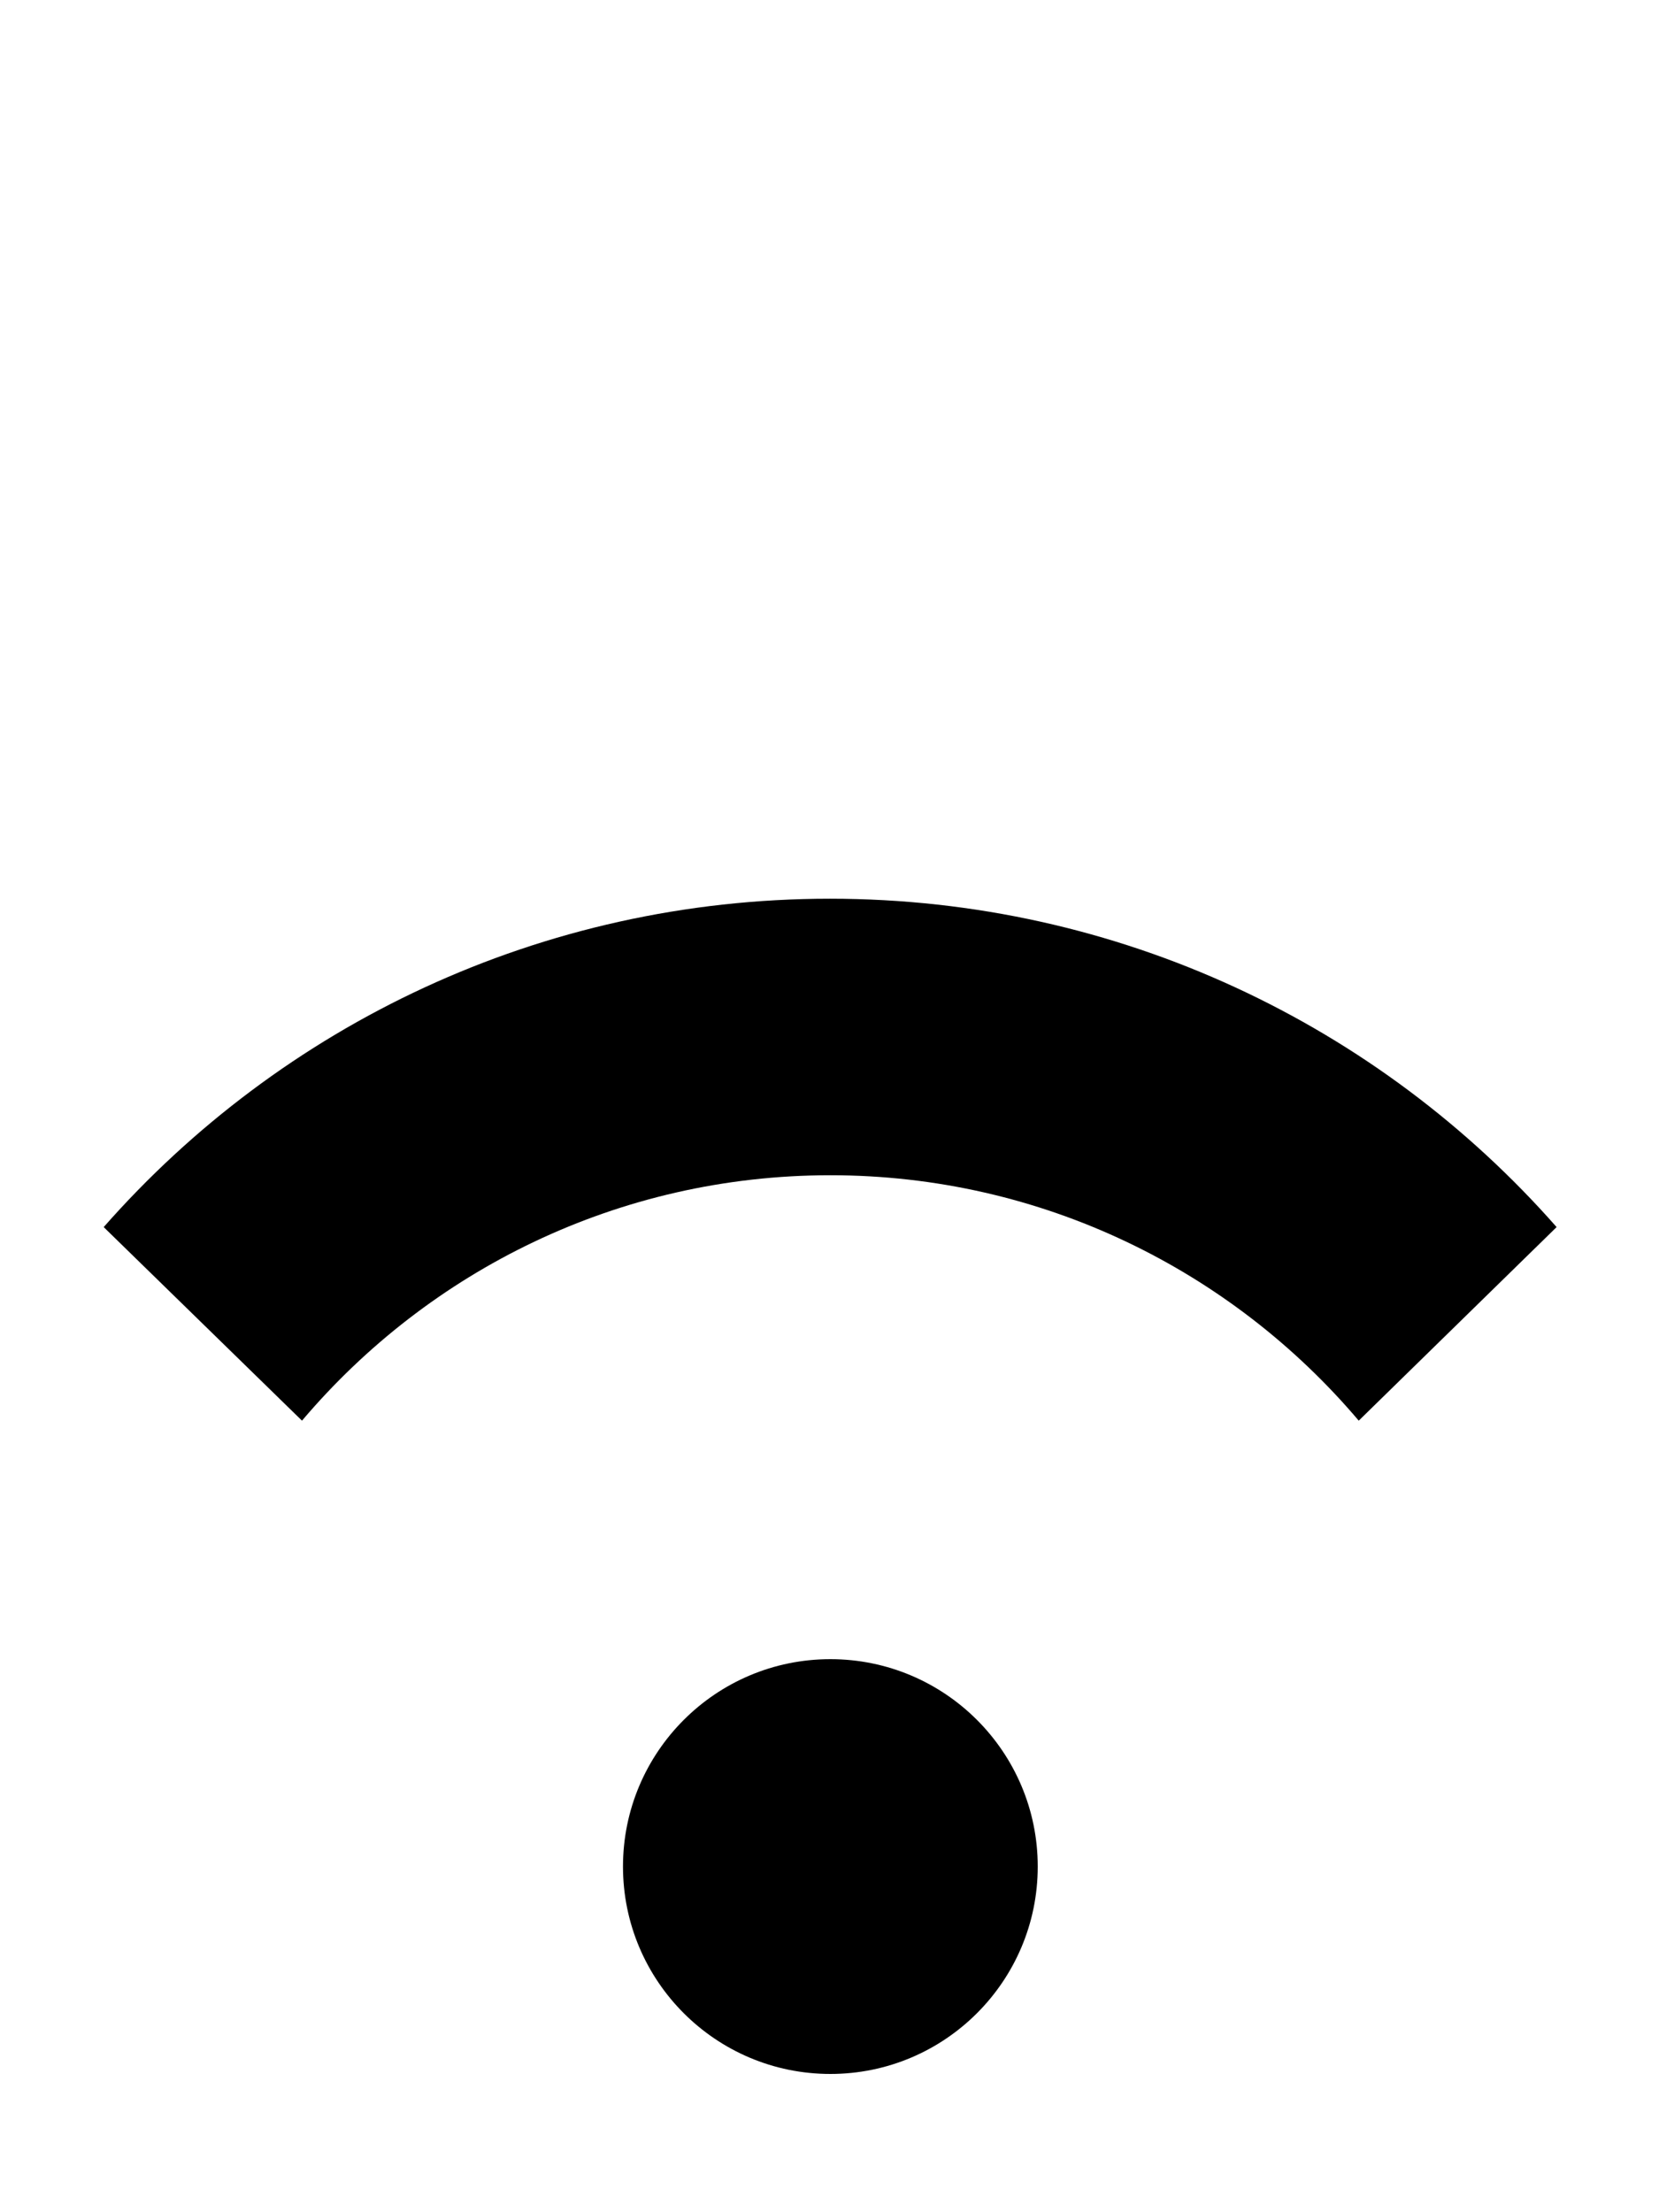 <svg xmlns="http://www.w3.org/2000/svg" viewBox="0 0 384 512"><!--! Font Awesome Pro 7.0.0 by @fontawesome - https://fontawesome.com License - https://fontawesome.com/license (Commercial License) Copyright 2025 Fonticons, Inc. --><path fill="currentColor" d="M192.2 272c49 0 92.9 22.1 122.3 56.8L360.3 284c-41-46.6-101.2-76-168.2-76S65 237.4 24 284l45.9 44.8C99.3 294.1 143.1 272 192.2 272zm0 208c26.5 0 48-21.5 48-48s-21.5-48-48-48-48 21.5-48 48 21.5 48 48 48z"/></svg>